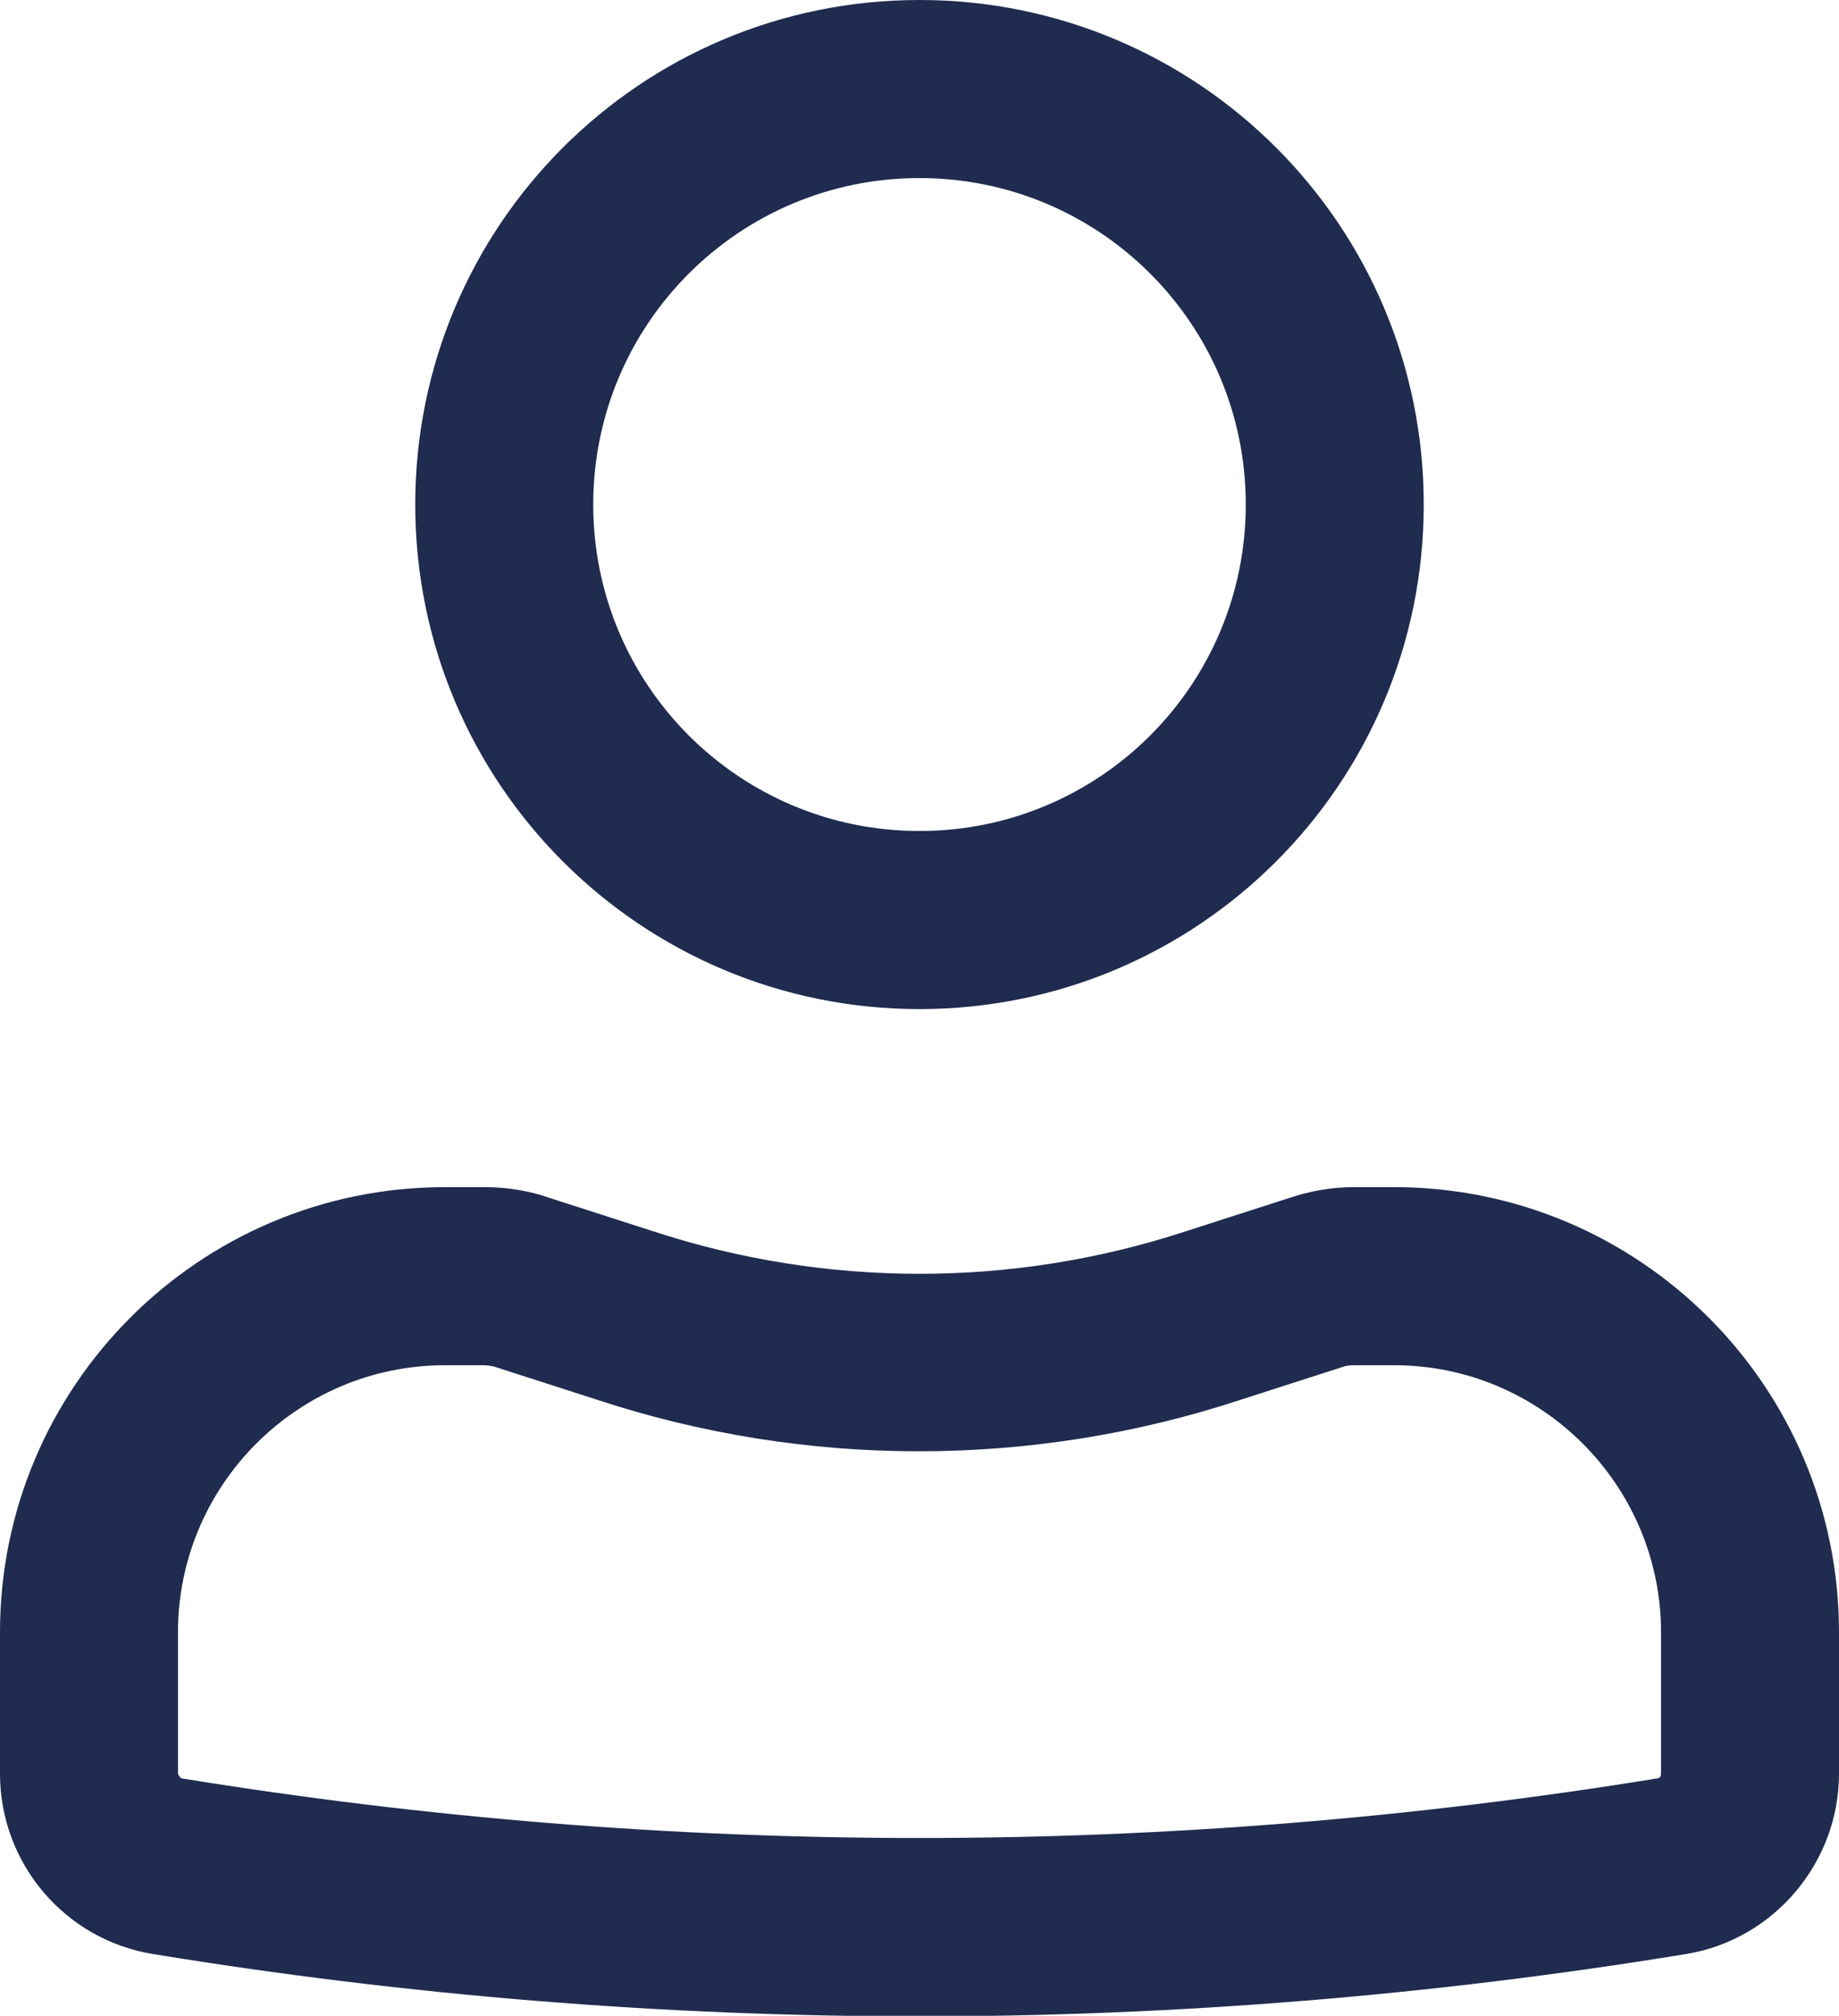 <?xml version="1.0" encoding="UTF-8"?>
<svg xmlns="http://www.w3.org/2000/svg" id="Layer_1" data-name="Layer 1" viewBox="0 0 15.5 16.98">
  <defs>
    <style>
      .cls-1 {
        fill: #1f2b4f;
        fill-rule: evenodd;
        stroke-width: 0px;
      }
    </style>
  </defs>
  <path class="cls-1" d="m3.5,4.25C3.5,1.9,5.4,0,7.75,0s4.25,1.9,4.25,4.25-1.9,4.25-4.25,4.25-4.25-1.9-4.25-4.25ZM7.75,1.5c-1.52,0-2.75,1.23-2.75,2.75s1.23,2.75,2.75,2.75,2.75-1.23,2.75-2.75-1.23-2.75-2.75-2.75Z"></path>
  <path class="cls-1" d="m3.75,11.5c-1.24,0-2.25,1.01-2.25,2.25v1.19s.01.03.03.04c4.12.67,8.32.67,12.44,0,.02,0,.03-.02.03-.04v-1.19c0-1.24-1.01-2.25-2.25-2.25h-.34s-.05,0-.08.01l-.87.28c-1.76.58-3.67.58-5.43,0l-.87-.28s-.05-.01-.08-.01h-.34Zm-3.75,2.25c0-2.07,1.68-3.75,3.75-3.75h.34c.18,0,.37.03.54.09l.87.28c1.46.48,3.04.48,4.5,0l.87-.28c.18-.06.36-.09.54-.09h.34c2.07,0,3.75,1.68,3.75,3.75v1.19c0,.75-.55,1.4-1.29,1.52-4.28.7-8.64.7-12.92,0-.74-.12-1.29-.76-1.29-1.52v-1.19Z"></path>
</svg>
